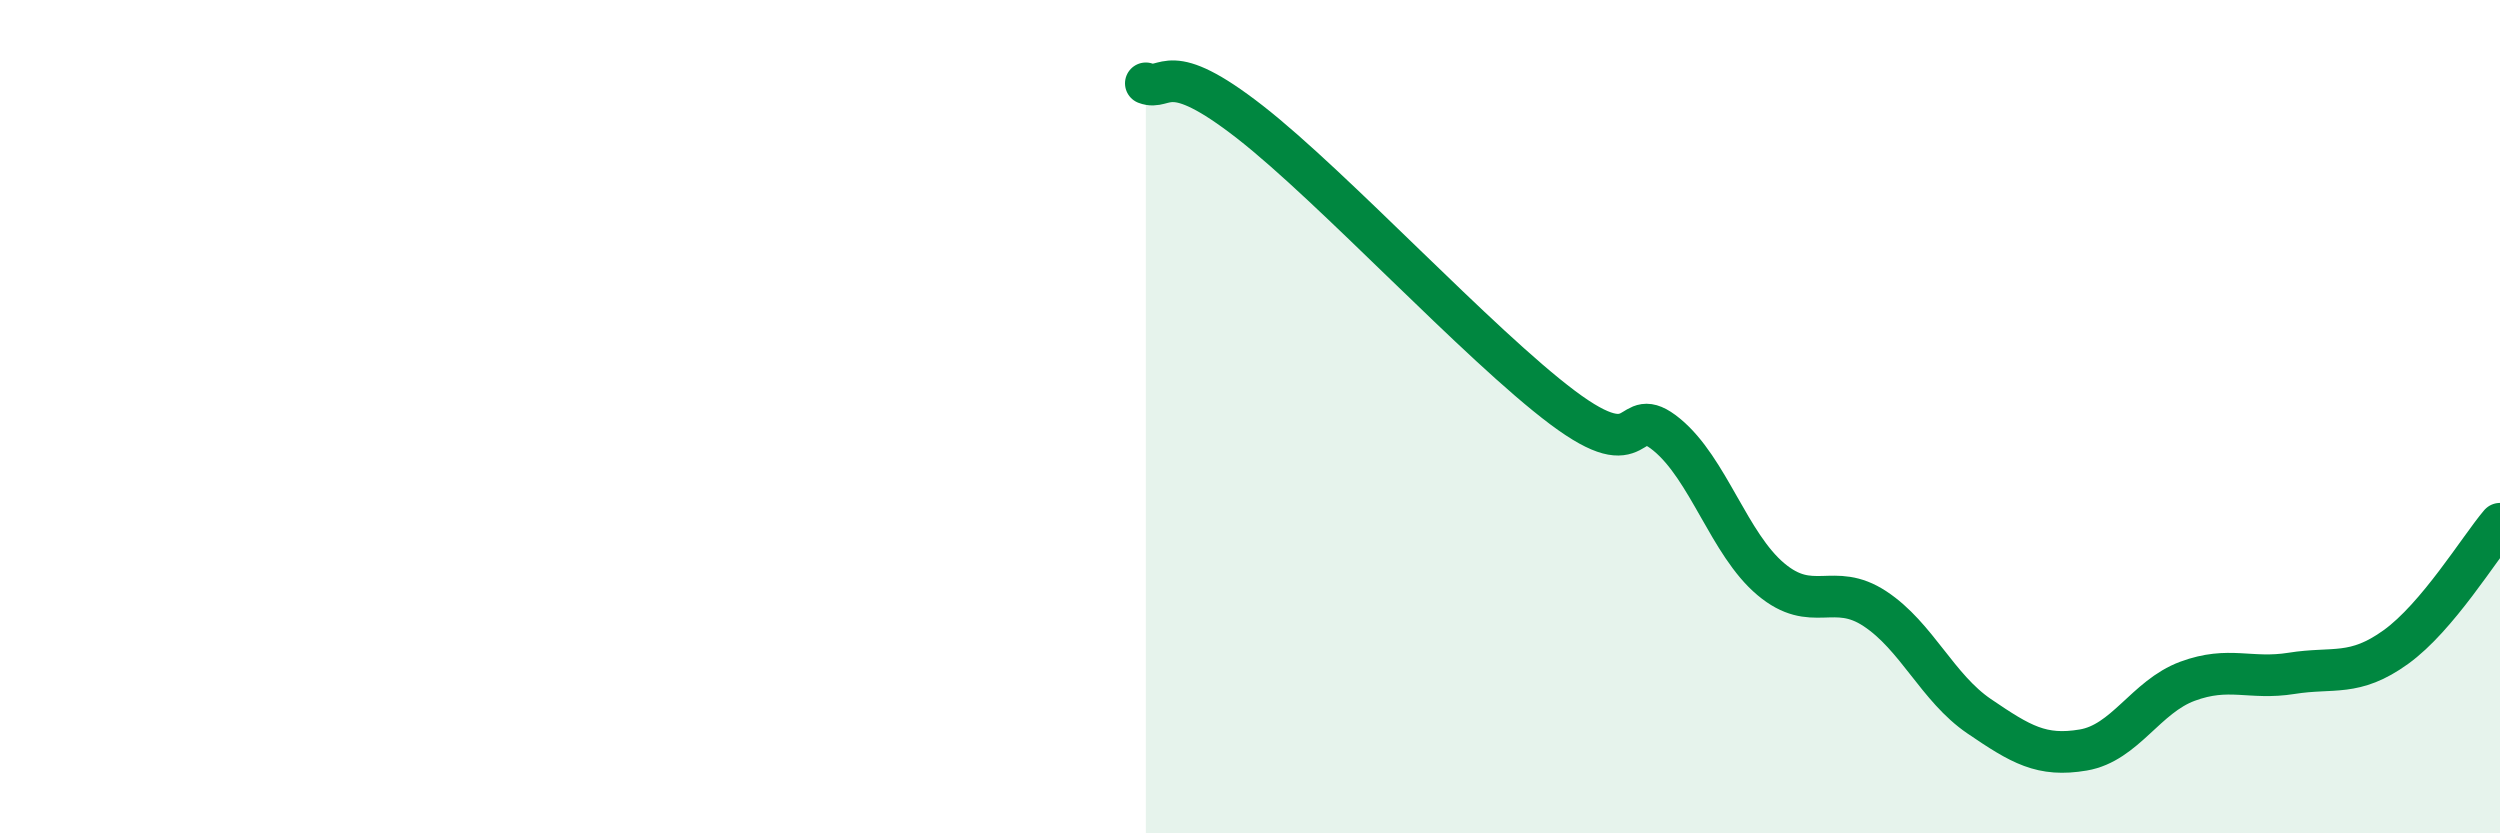 
    <svg width="60" height="20" viewBox="0 0 60 20" xmlns="http://www.w3.org/2000/svg">
      <path
        d="M 27.5,2 C 28,2.19 28,1.37 30,2.93 C 32,4.49 35.5,8.28 37.5,9.78 C 39.5,11.28 39,9.61 40,10.43 C 41,11.25 41.5,13.06 42.5,13.9 C 43.5,14.74 44,13.95 45,14.61 C 46,15.27 46.5,16.51 47.5,17.19 C 48.5,17.87 49,18.17 50,18 C 51,17.83 51.5,16.72 52.5,16.35 C 53.5,15.98 54,16.32 55,16.16 C 56,16 56.5,16.25 57.5,15.53 C 58.5,14.81 59.5,13.16 60,12.57L60 20L27.5 20Z"
        fill="#008740"
        opacity="0.1"
        stroke-linecap="round"
        stroke-linejoin="round"
      />
      <path
        d="M 27.5,2 C 28,2.19 28,1.37 30,2.93 C 32,4.49 35.5,8.28 37.5,9.78 C 39.5,11.28 39,9.61 40,10.43 C 41,11.25 41.5,13.06 42.5,13.9 C 43.5,14.74 44,13.95 45,14.61 C 46,15.27 46.5,16.51 47.5,17.19 C 48.5,17.87 49,18.17 50,18 C 51,17.83 51.5,16.72 52.5,16.35 C 53.5,15.98 54,16.32 55,16.16 C 56,16 56.5,16.25 57.5,15.53 C 58.5,14.81 59.5,13.16 60,12.57"
        stroke="#008740"
        stroke-width="1"
        fill="none"
        stroke-linecap="round"
        stroke-linejoin="round"
      />
    </svg>
  